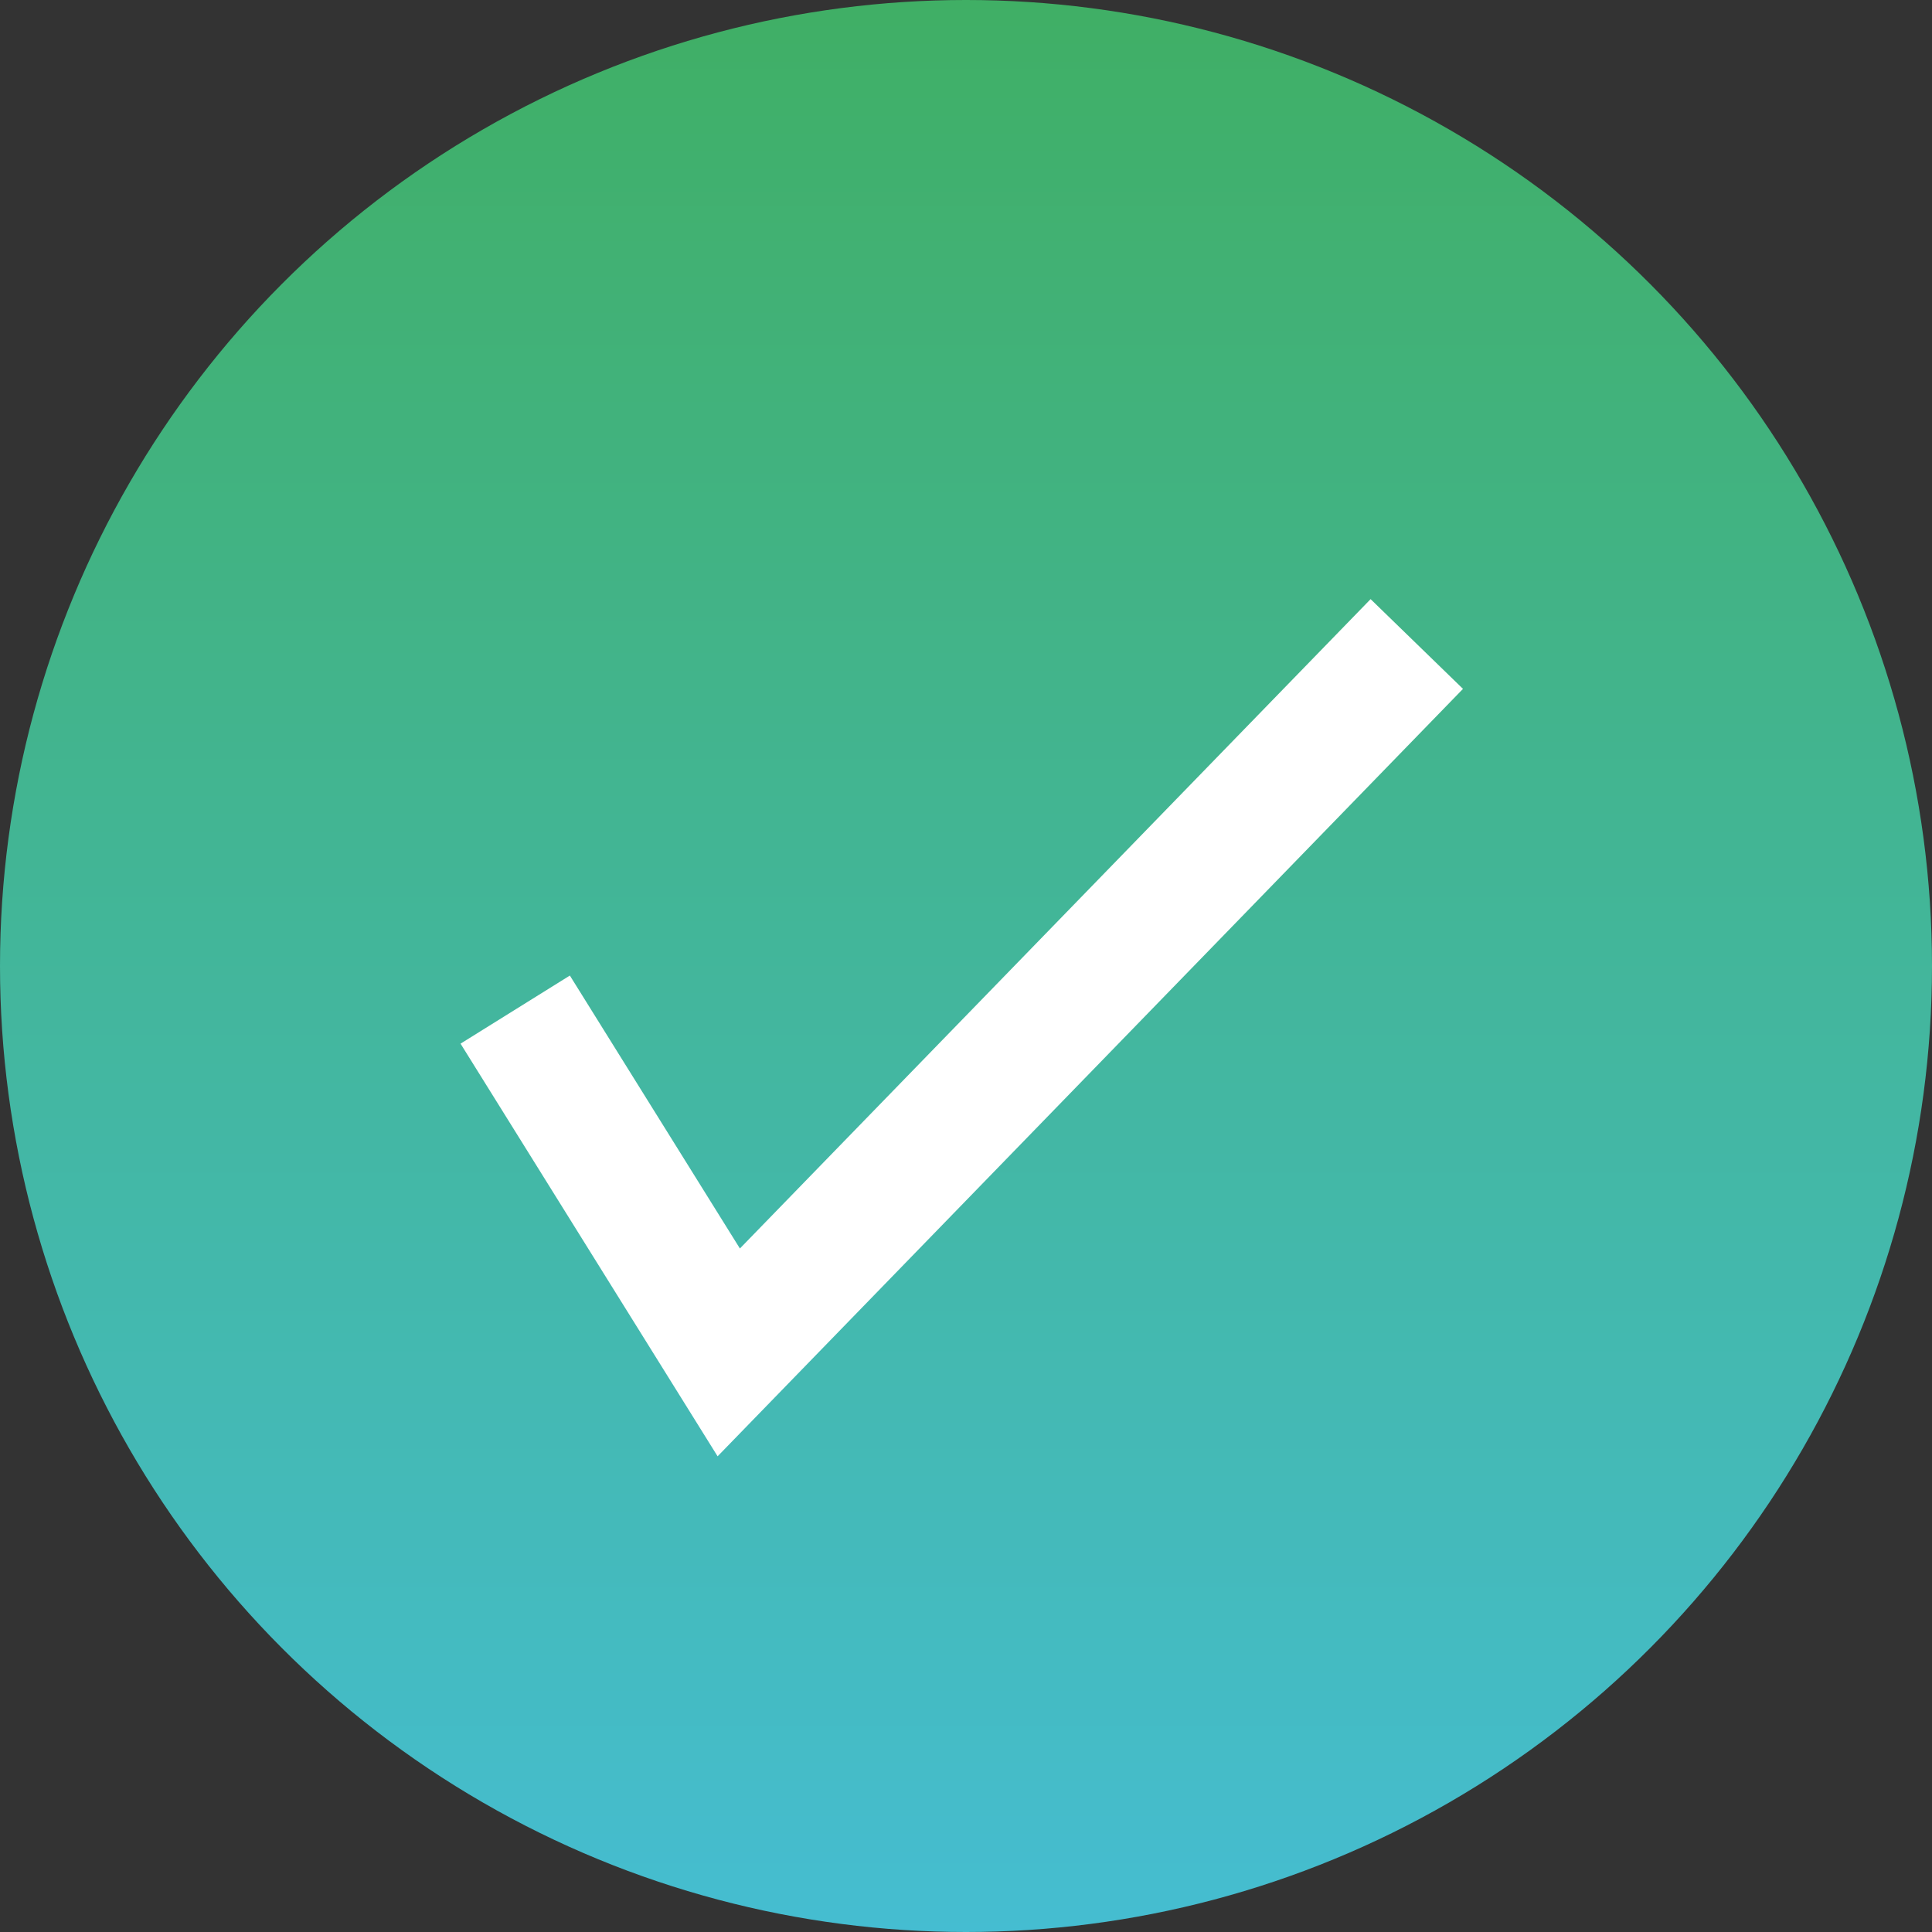 <svg xmlns="http://www.w3.org/2000/svg" width="30" height="30" viewBox="0 0 30 30" fill="none"><rect x="0" y="0" width="30" height="30" fill="#333333" stroke="none"/><circle cx="15" cy="15" r="15" fill="url(#paint0_linear_3667_3439)"></circle><path d="M8 15.677L11.316 21L22 10" stroke="white" stroke-width="2"></path><defs><linearGradient id="paint0_linear_3667_3439" x1="15" y1="0" x2="15" y2="30" gradientUnits="userSpaceOnUse"><stop stop-color="#40AF65"></stop><stop offset="1" stop-color="#45BDD1"></stop></linearGradient></defs></svg>